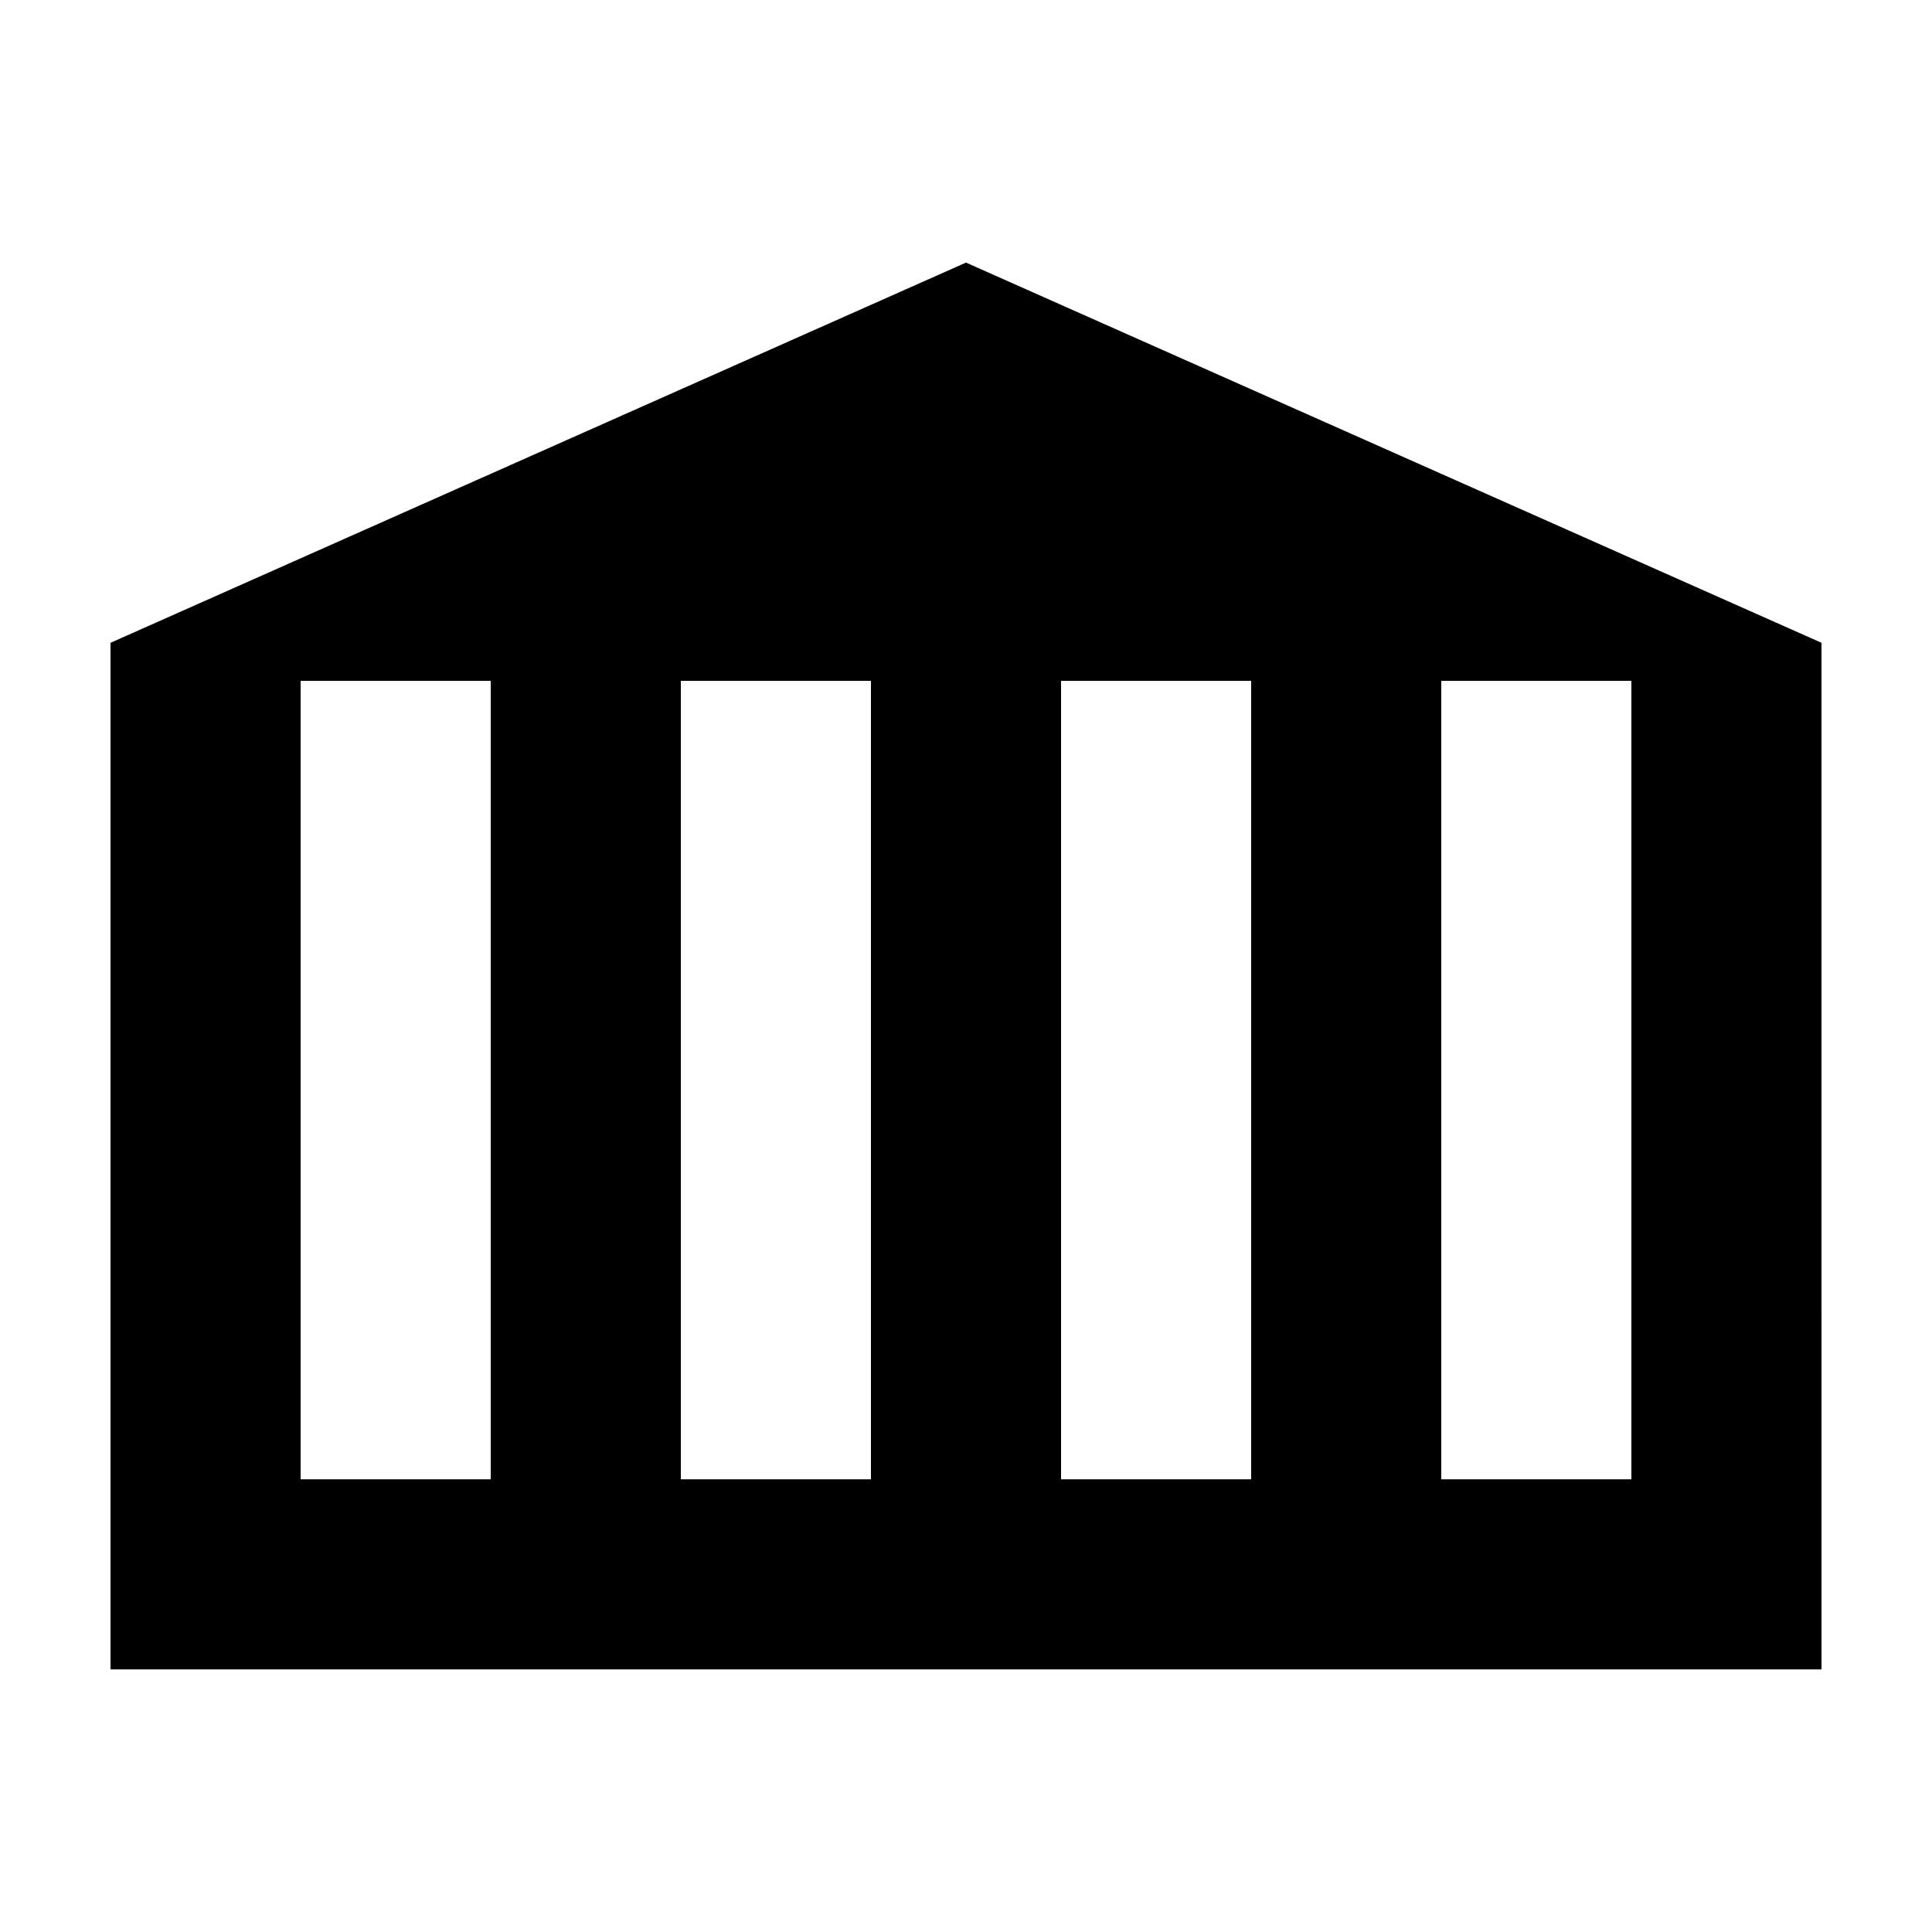 <?xml version="1.0" encoding="UTF-8"?>
<!-- Uploaded to: SVG Repo, www.svgrepo.com, Generator: SVG Repo Mixer Tools -->
<svg fill="#000000" width="800px" height="800px" version="1.1" viewBox="144 144 512 512" xmlns="http://www.w3.org/2000/svg">
 <path d="m400 213.59-226.71 100.76v272.06h453.43v-50.383l-0.004-221.68zm-125.95 322.44h-50.383v-211.6h50.383zm100.76 0h-50.383v-211.6h50.383zm100.76 0h-50.383v-211.6h50.383zm100.76 0h-50.383v-211.6h50.383z"/>
</svg>